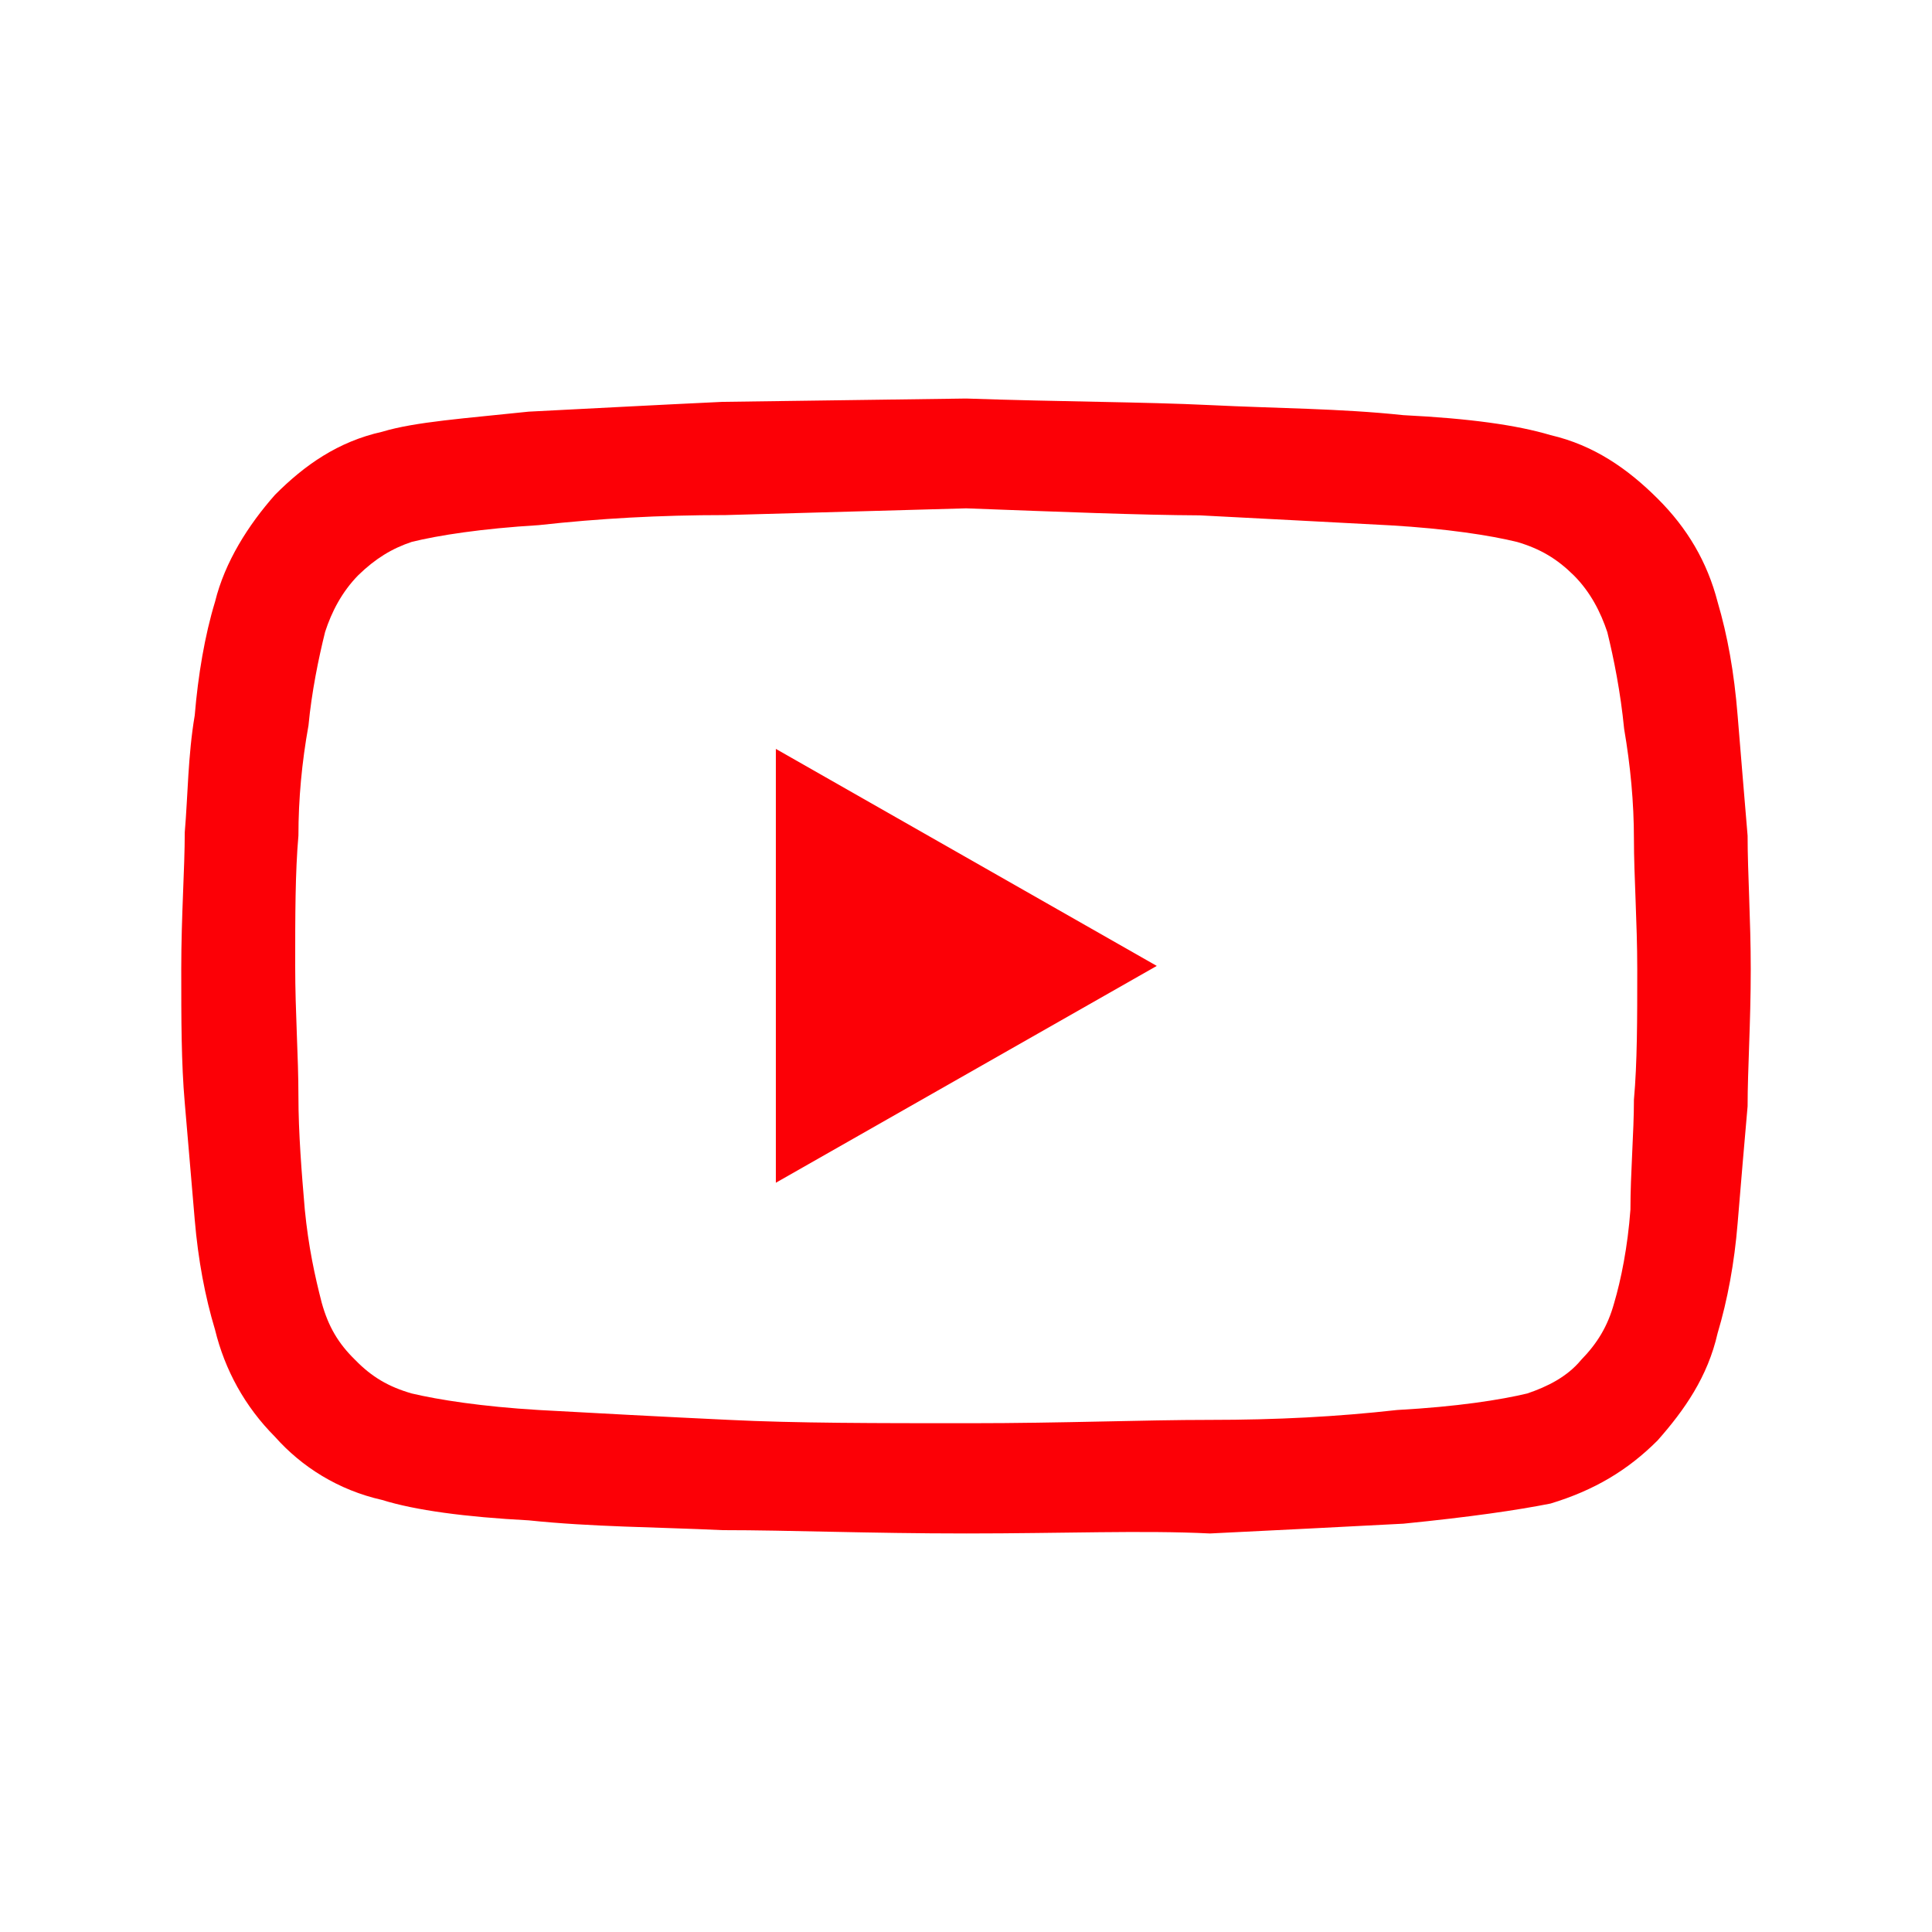 <?xml version="1.0" encoding="utf-8"?>
<!-- Generator: Adobe Illustrator 16.0.0, SVG Export Plug-In . SVG Version: 6.00 Build 0)  -->
<!DOCTYPE svg PUBLIC "-//W3C//DTD SVG 1.1//EN" "http://www.w3.org/Graphics/SVG/1.1/DTD/svg11.dtd">
<svg version="1.1" id="Capa_1" xmlns="http://www.w3.org/2000/svg" xmlns:xlink="http://www.w3.org/1999/xlink" x="0px" y="0px"
	 width="21.5px" height="21.5px" viewBox="0 0 21.5 21.5" enable-background="new 0 0 21.5 21.5" xml:space="preserve">
<g>
	<path fill="#FC0006" d="M10.752,5.657L8.075,5.732c-0.743,0-1.41,0.038-2.08,0.112C5.362,5.882,4.88,5.957,4.583,6.03
		C4.361,6.104,4.178,6.216,3.988,6.4c-0.184,0.187-0.298,0.41-0.37,0.632c-0.074,0.298-0.15,0.67-0.185,1.041
		c-0.074,0.41-0.112,0.818-0.112,1.226c-0.036,0.41-0.036,0.894-0.036,1.45c0,0.52,0.036,1.005,0.036,1.45
		c0,0.406,0.036,0.855,0.071,1.262c0.04,0.41,0.112,0.742,0.189,1.039c0.073,0.261,0.182,0.449,0.372,0.634
		c0.183,0.188,0.369,0.298,0.629,0.373c0.297,0.07,0.778,0.146,1.413,0.184c0.671,0.037,1.375,0.075,2.118,0.11
		c0.745,0.037,1.636,0.037,2.678,0.037c1.04,0,1.93-0.037,2.675-0.037c0.742,0,1.412-0.035,2.081-0.11
		c0.673-0.037,1.151-0.113,1.449-0.184c0.222-0.075,0.444-0.185,0.599-0.373c0.18-0.185,0.296-0.373,0.368-0.634
		c0.076-0.257,0.151-0.625,0.181-1.039c0-0.406,0.039-0.855,0.039-1.224c0.037-0.408,0.037-0.895,0.037-1.451
		c0-0.52-0.037-1.041-0.037-1.447c0-0.41-0.039-0.819-0.109-1.228c-0.04-0.408-0.114-0.778-0.187-1.076
		c-0.074-0.222-0.187-0.446-0.373-0.632c-0.187-0.185-0.373-0.296-0.631-0.372c-0.298-0.073-0.779-0.148-1.413-0.185
		c-0.667-0.036-1.375-0.072-2.118-0.111C12.688,5.732,11.794,5.696,10.752,5.657 M10.752,17.065c-1.08,0-1.969-0.037-2.712-0.037
		c-0.746-0.035-1.45-0.035-2.157-0.109c-0.704-0.037-1.263-0.112-1.631-0.227c-0.486-0.109-0.895-0.368-1.192-0.703
		c-0.335-0.336-0.558-0.744-0.667-1.191c-0.112-0.372-0.188-0.778-0.226-1.224c-0.039-0.446-0.075-0.894-0.111-1.301
		c-0.039-0.446-0.039-0.931-0.039-1.489c0-0.594,0.039-1.115,0.039-1.522c0.035-0.407,0.035-0.854,0.111-1.301
		C2.204,7.516,2.279,7.07,2.393,6.697c0.109-0.444,0.37-0.854,0.667-1.19c0.33-0.332,0.703-0.593,1.192-0.702
		c0.37-0.112,0.927-0.149,1.631-0.224C6.591,4.545,7.296,4.507,8.04,4.472l2.712-0.037c1.078,0.037,1.97,0.037,2.713,0.073
		c0.744,0.037,1.447,0.037,2.153,0.112c0.743,0.037,1.264,0.111,1.637,0.222c0.481,0.112,0.856,0.372,1.191,0.706
		c0.332,0.33,0.553,0.706,0.668,1.15c0.11,0.373,0.184,0.78,0.223,1.265c0.037,0.445,0.073,0.893,0.111,1.337
		c0,0.411,0.035,0.931,0.035,1.488c0,0.596-0.035,1.115-0.035,1.523c-0.036,0.407-0.074,0.853-0.111,1.302
		c-0.036,0.443-0.113,0.856-0.223,1.224c-0.11,0.485-0.369,0.855-0.668,1.193c-0.333,0.333-0.706,0.555-1.191,0.702
		c-0.373,0.074-0.894,0.15-1.637,0.224c-0.706,0.037-1.412,0.073-2.153,0.109C12.722,17.028,11.832,17.065,10.752,17.065"/>
	<polygon fill="#FC0006" points="8.634,13.162 8.634,8.334 12.873,10.749 	"/>
</g>
</svg>
